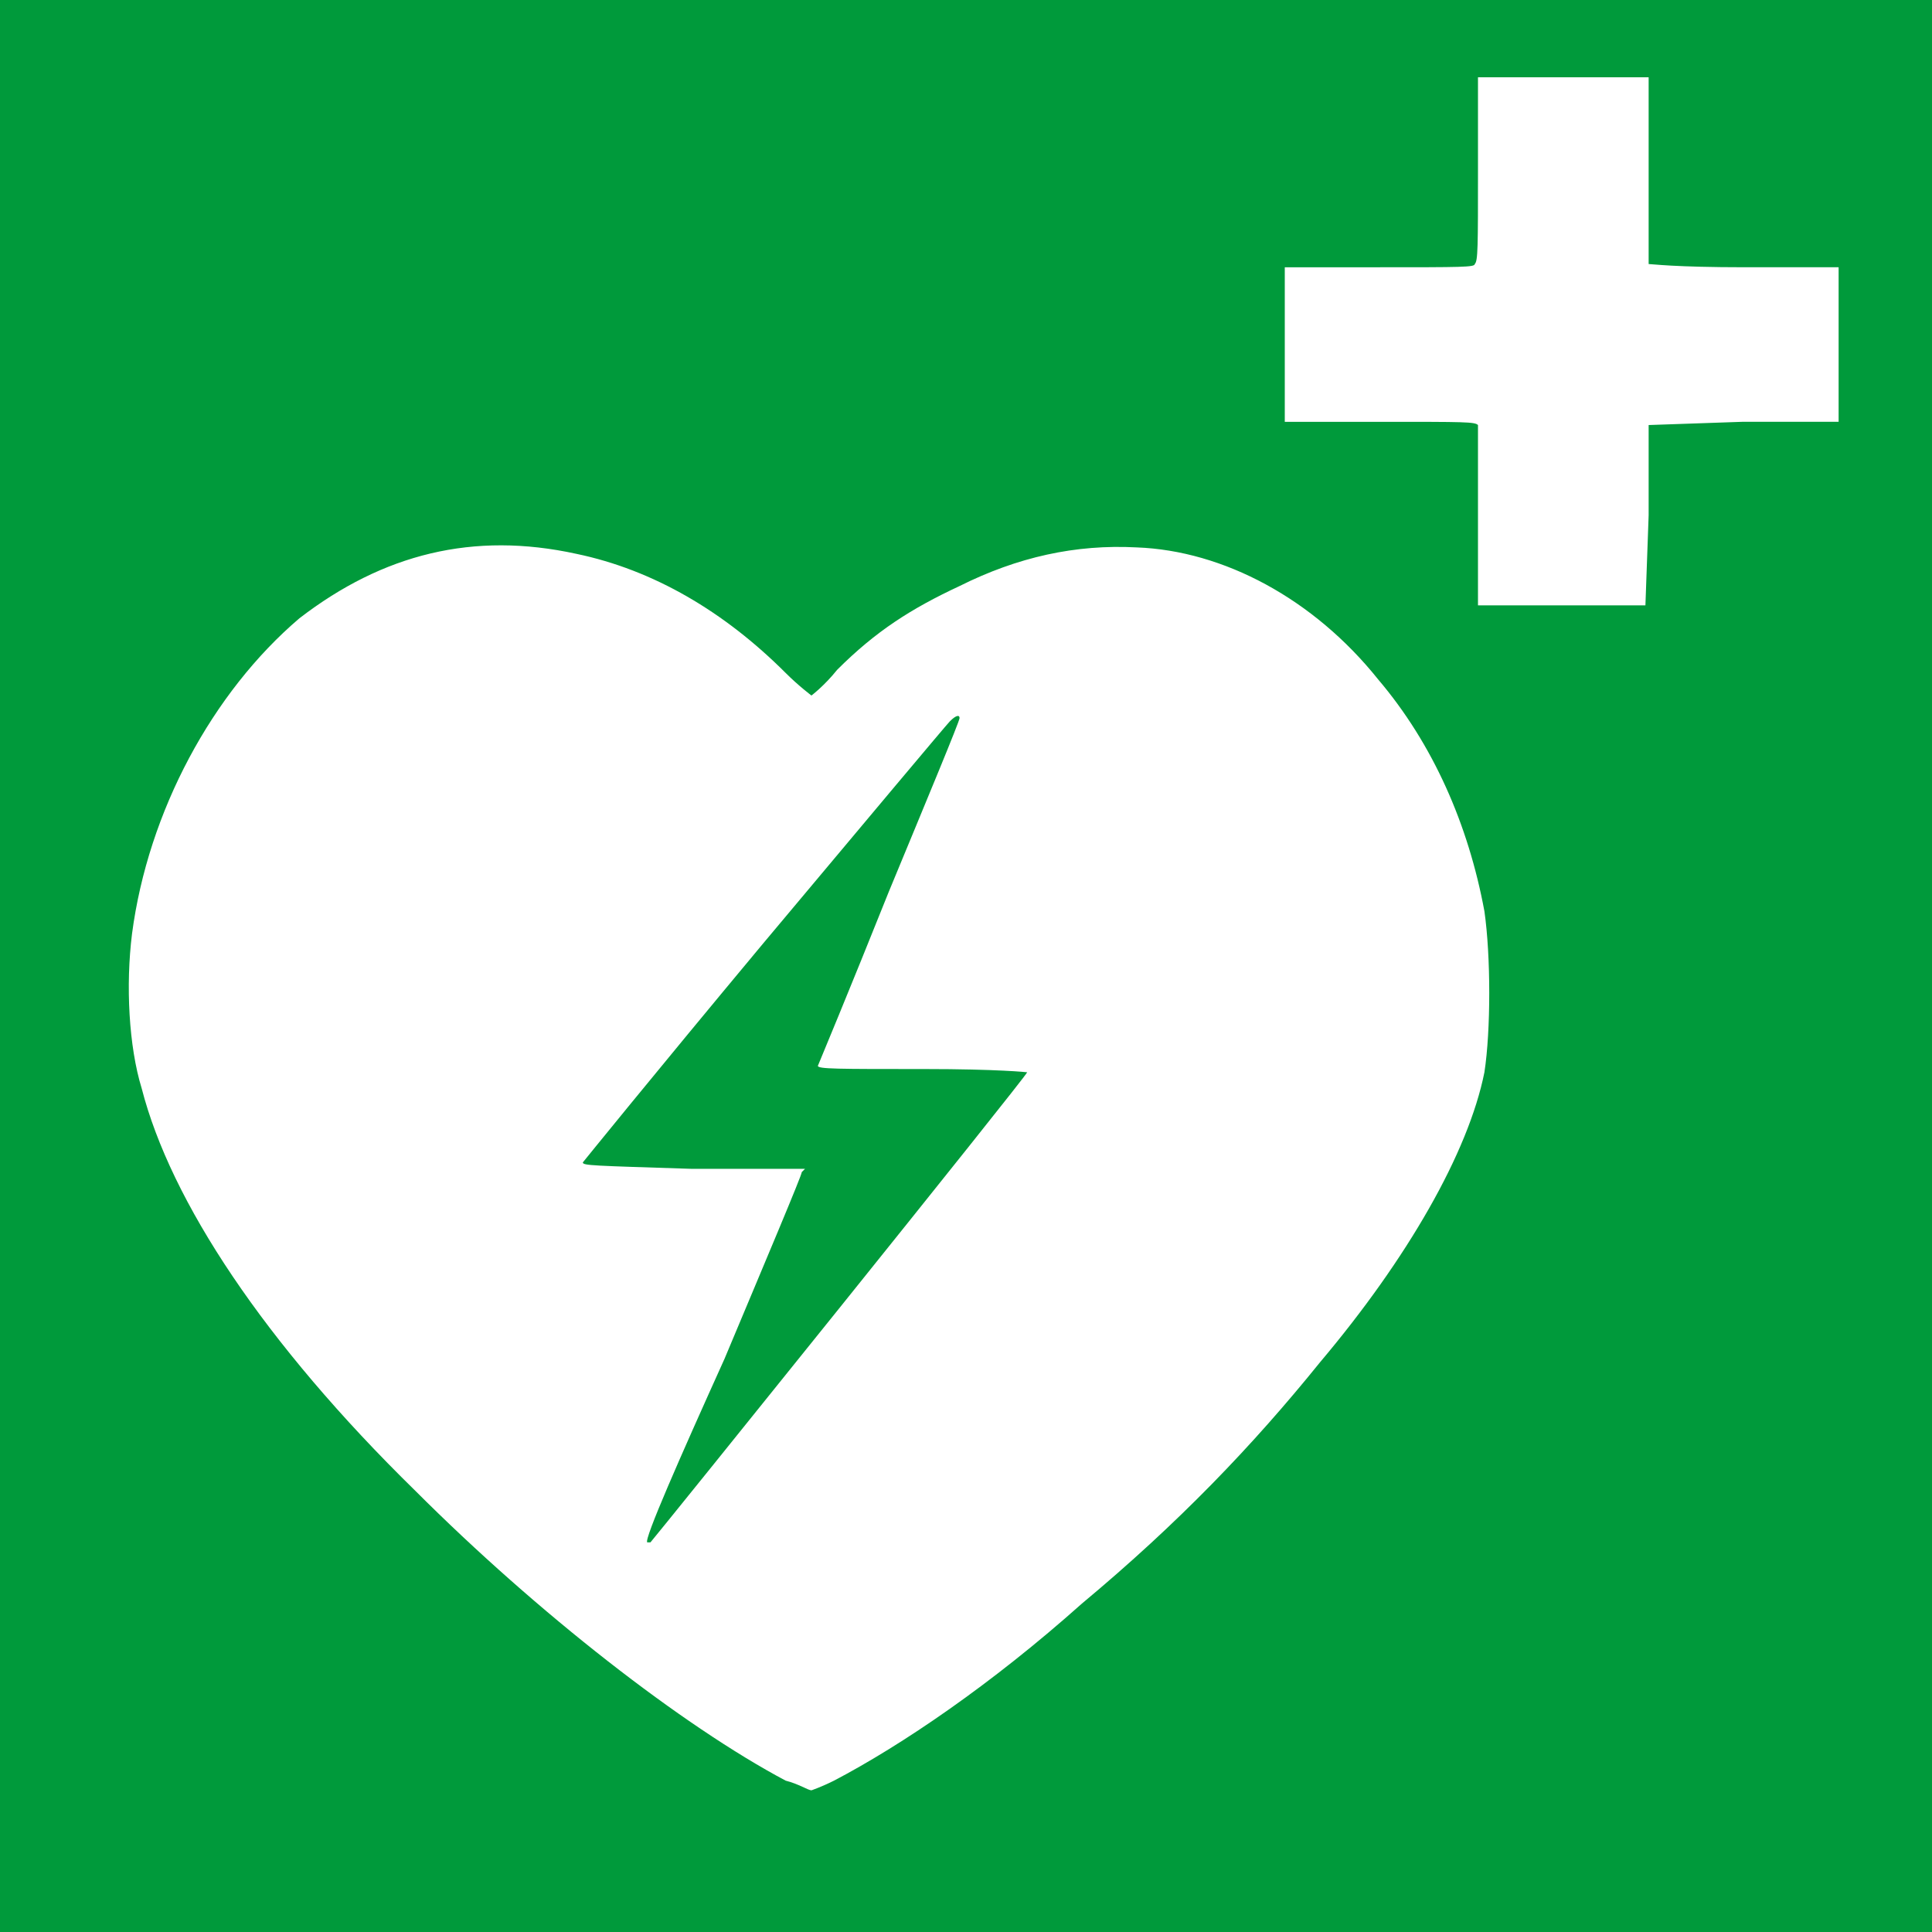<?xml version="1.0" encoding="iso-8859-1"?>
<!DOCTYPE svg PUBLIC "-//W3C//DTD SVG 1.0//EN" "http://www.w3.org/TR/2001/REC-SVG-20010904/DTD/svg10.dtd">
<!-- Creator: CorelDRAW -->
<svg xmlns="http://www.w3.org/2000/svg" xmlns:odm="http://product.corel.com/CGS/11/cddns/" xml:space="preserve" width="600px" height="600px" style="shape-rendering:geometricPrecision; text-rendering:geometricPrecision; image-rendering:optimizeQuality; fill-rule:evenodd"
     viewBox="0 0 600 600">
 <defs>
  <style type="text/css">
   <![CDATA[
    .fil0 {fill:#FFFFFF}
    .fil1 {fill:#009A3B}
   ]]>
  </style>
 </defs>
 <g id="Ebene 1">
  <rect fill="#FFFFFF" x="0" y="0" width="600" height="600"/>
  <path fill="#009A3B" d="M0 0l300 0 300 0 0 300 0 300 -300 0 -300 0 0 -600zm259 553c21,-11 49,-30 77,-55 30,-25 53,-49 74,-75 27,-32 46,-65 51,-90 2,-13 2,-36 0,-50 -5,-27 -16,-52 -33,-72 -20,-25 -48,-40 -75,-41 -19,-1 -37,3 -55,12 -15,7 -26,14 -38,26 -4,5 -8,8 -8,8 0,0 -4,-3 -8,-7 -19,-19 -41,-32 -65,-37 -32,-7 -60,0 -86,20 -27,23 -47,60 -52,98 -2,16 -1,35 3,48 9,35 38,79 85,125 38,38 83,73 115,90 4,1 7,3 8,3 0,0 3,-1 7,-3zm253 -393l0 -28 29 -1 30 0 0 -24 0 -24 -29 0c-22,0 -29,-1 -30,-1 0,-1 0,-8 0,-29l0 -29 -27 0 -26 0 0 28c0,25 0,29 -1,30 0,1 -4,1 -30,1l-29 0 0 24 0 24 30 0c26,0 29,0 30,1 0,1 0,8 0,29l0 27 26 0 26 0 1 -28z"/>
  <path fill="#009A3B" d="M201 479c-1,-1 10,-26 24,-57 13,-31 24,-57 24,-58l1 -1 -35 0c-31,-1 -34,-1 -34,-2 0,0 21,-26 56,-68 31,-37 57,-68 58,-69 2,-2 3,-2 3,-1 0,1 -10,25 -22,54 -12,30 -22,54 -22,54 0,1 6,1 33,1 23,0 32,1 32,1 0,1 -116,145 -117,146 -1,0 -1,0 -1,0z"/>
 </g>
</svg>
